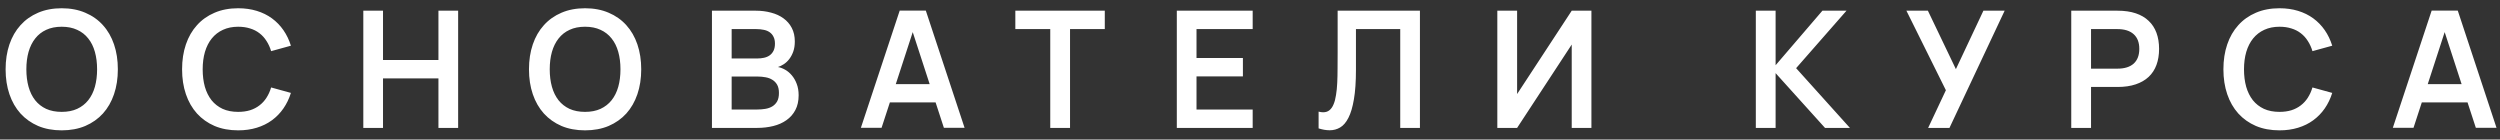 <?xml version="1.0" encoding="UTF-8"?> <svg xmlns="http://www.w3.org/2000/svg" width="215" height="12" viewBox="0 0 215 12" fill="none"><rect x="0" y="0" width="215" height="12" fill="#333333" stroke="none"/> <path d="M5.305 11.21C4.549 11.21 3.873 11.084 3.275 10.832C2.683 10.575 2.179 10.218 1.763 9.761C1.348 9.299 1.031 8.746 0.811 8.102C0.592 7.458 0.482 6.744 0.482 5.96C0.482 5.176 0.592 4.462 0.811 3.818C1.031 3.174 1.348 2.623 1.763 2.166C2.179 1.704 2.683 1.347 3.275 1.095C3.873 0.838 4.549 0.71 5.305 0.71C6.061 0.71 6.738 0.838 7.335 1.095C7.933 1.347 8.439 1.704 8.854 2.166C9.27 2.623 9.587 3.174 9.806 3.818C10.026 4.462 10.135 5.176 10.135 5.96C10.135 6.744 10.026 7.458 9.806 8.102C9.587 8.746 9.27 9.299 8.854 9.761C8.439 10.218 7.933 10.575 7.335 10.832C6.738 11.084 6.061 11.21 5.305 11.21ZM5.305 9.621C5.814 9.621 6.257 9.535 6.635 9.362C7.018 9.185 7.335 8.937 7.587 8.62C7.844 8.298 8.035 7.913 8.161 7.465C8.287 7.012 8.35 6.511 8.35 5.96C8.35 5.409 8.287 4.91 8.161 4.462C8.035 4.009 7.844 3.624 7.587 3.307C7.335 2.985 7.018 2.738 6.635 2.565C6.257 2.388 5.814 2.299 5.305 2.299C4.797 2.299 4.353 2.388 3.975 2.565C3.597 2.738 3.282 2.985 3.03 3.307C2.778 3.624 2.587 4.009 2.456 4.462C2.33 4.91 2.267 5.409 2.267 5.96C2.267 6.511 2.33 7.012 2.456 7.465C2.582 7.913 2.771 8.298 3.023 8.62C3.275 8.937 3.59 9.185 3.968 9.362C4.351 9.535 4.797 9.621 5.305 9.621ZM20.482 11.21C19.726 11.21 19.049 11.084 18.452 10.832C17.859 10.575 17.355 10.218 16.94 9.761C16.524 9.299 16.207 8.746 15.988 8.102C15.768 7.458 15.659 6.744 15.659 5.96C15.659 5.176 15.768 4.462 15.988 3.818C16.207 3.174 16.524 2.623 16.94 2.166C17.355 1.704 17.859 1.347 18.452 1.095C19.049 0.838 19.726 0.71 20.482 0.71C21.06 0.71 21.592 0.785 22.078 0.934C22.568 1.083 23.004 1.298 23.387 1.578C23.769 1.858 24.098 2.196 24.374 2.593C24.649 2.99 24.864 3.435 25.018 3.93L23.317 4.399C23.219 4.072 23.086 3.781 22.918 3.524C22.754 3.263 22.554 3.041 22.316 2.859C22.082 2.677 21.812 2.539 21.504 2.446C21.2 2.348 20.86 2.299 20.482 2.299C19.992 2.299 19.555 2.388 19.173 2.565C18.795 2.738 18.475 2.985 18.214 3.307C17.957 3.624 17.761 4.009 17.626 4.462C17.495 4.91 17.43 5.409 17.43 5.96C17.43 6.511 17.493 7.012 17.619 7.465C17.749 7.913 17.941 8.298 18.193 8.62C18.449 8.937 18.767 9.185 19.145 9.362C19.527 9.535 19.973 9.621 20.482 9.621C20.86 9.621 21.2 9.574 21.504 9.481C21.812 9.383 22.082 9.243 22.316 9.061C22.554 8.879 22.754 8.66 22.918 8.403C23.086 8.142 23.219 7.848 23.317 7.521L25.018 7.99C24.864 8.485 24.649 8.93 24.374 9.327C24.098 9.724 23.769 10.062 23.387 10.342C23.004 10.622 22.568 10.837 22.078 10.986C21.592 11.135 21.06 11.21 20.482 11.21ZM31.245 11V0.92H32.939V5.162H37.706V0.92H39.4V11H37.706V6.744H32.939V11H31.245ZM50.315 11.21C49.559 11.21 48.882 11.084 48.285 10.832C47.692 10.575 47.188 10.218 46.773 9.761C46.357 9.299 46.04 8.746 45.821 8.102C45.601 7.458 45.492 6.744 45.492 5.96C45.492 5.176 45.601 4.462 45.821 3.818C46.04 3.174 46.357 2.623 46.773 2.166C47.188 1.704 47.692 1.347 48.285 1.095C48.882 0.838 49.559 0.71 50.315 0.71C51.071 0.71 51.747 0.838 52.345 1.095C52.942 1.347 53.448 1.704 53.864 2.166C54.279 2.623 54.596 3.174 54.816 3.818C55.035 4.462 55.145 5.176 55.145 5.96C55.145 6.744 55.035 7.458 54.816 8.102C54.596 8.746 54.279 9.299 53.864 9.761C53.448 10.218 52.942 10.575 52.345 10.832C51.747 11.084 51.071 11.21 50.315 11.21ZM50.315 9.621C50.823 9.621 51.267 9.535 51.645 9.362C52.027 9.185 52.345 8.937 52.597 8.62C52.853 8.298 53.045 7.913 53.171 7.465C53.297 7.012 53.36 6.511 53.36 5.96C53.36 5.409 53.297 4.91 53.171 4.462C53.045 4.009 52.853 3.624 52.597 3.307C52.345 2.985 52.027 2.738 51.645 2.565C51.267 2.388 50.823 2.299 50.315 2.299C49.806 2.299 49.363 2.388 48.985 2.565C48.607 2.738 48.292 2.985 48.04 3.307C47.788 3.624 47.596 4.009 47.466 4.462C47.34 4.91 47.277 5.409 47.277 5.96C47.277 6.511 47.34 7.012 47.466 7.465C47.592 7.913 47.781 8.298 48.033 8.62C48.285 8.937 48.6 9.185 48.978 9.362C49.36 9.535 49.806 9.621 50.315 9.621ZM65.113 11H61.228V0.92H65.008C65.475 0.92 65.911 0.976 66.317 1.088C66.728 1.195 67.082 1.359 67.381 1.578C67.684 1.797 67.922 2.073 68.095 2.404C68.268 2.735 68.354 3.123 68.354 3.566C68.354 3.893 68.31 4.182 68.221 4.434C68.132 4.681 68.018 4.896 67.878 5.078C67.738 5.26 67.582 5.407 67.409 5.519C67.236 5.631 67.068 5.713 66.905 5.764C67.106 5.801 67.311 5.878 67.521 5.995C67.731 6.112 67.922 6.273 68.095 6.478C68.268 6.679 68.408 6.921 68.515 7.206C68.627 7.491 68.683 7.82 68.683 8.193C68.683 8.683 68.59 9.105 68.403 9.46C68.216 9.815 67.96 10.106 67.633 10.335C67.311 10.564 66.933 10.732 66.499 10.839C66.065 10.946 65.603 11 65.113 11ZM65.043 2.502H62.922V5.029H65.113C65.328 5.029 65.528 5.008 65.715 4.966C65.902 4.924 66.063 4.854 66.198 4.756C66.338 4.653 66.448 4.52 66.527 4.357C66.606 4.194 66.646 3.993 66.646 3.755C66.646 3.517 66.604 3.319 66.52 3.16C66.441 2.997 66.329 2.866 66.184 2.768C66.044 2.67 65.876 2.602 65.68 2.565C65.484 2.523 65.272 2.502 65.043 2.502ZM65.113 9.418C65.36 9.418 65.596 9.399 65.82 9.362C66.044 9.325 66.242 9.255 66.415 9.152C66.592 9.045 66.732 8.9 66.835 8.718C66.938 8.531 66.989 8.291 66.989 7.997C66.989 7.708 66.938 7.472 66.835 7.29C66.732 7.108 66.595 6.966 66.422 6.863C66.254 6.756 66.06 6.683 65.841 6.646C65.622 6.604 65.398 6.583 65.169 6.583H62.922V9.418H65.113ZM82.954 10.993H81.175L80.462 8.809H76.528L75.814 10.993H74.035L77.374 0.913H79.621L82.954 10.993ZM79.951 7.234L78.495 2.761L77.038 7.234H79.951ZM90.322 11V2.502H87.319V0.92H95.012V2.502H92.023V11H90.322ZM101.206 11V0.92H107.73V2.502H102.9V4.987H106.89V6.569H102.9V9.418H107.73V11H101.206ZM113.399 9.6C113.549 9.637 113.677 9.656 113.784 9.656C114.004 9.656 114.186 9.598 114.33 9.481C114.48 9.36 114.599 9.189 114.687 8.97C114.781 8.751 114.851 8.485 114.897 8.172C114.949 7.859 114.984 7.512 115.002 7.129C115.021 6.742 115.03 6.324 115.03 5.876C115.035 5.428 115.037 4.957 115.037 4.462V0.92H122.114V11H120.42V2.502H116.612V5.988C116.612 7.015 116.554 7.864 116.437 8.536C116.325 9.208 116.167 9.742 115.961 10.139C115.761 10.531 115.523 10.806 115.247 10.965C114.977 11.124 114.68 11.203 114.358 11.203C114.204 11.203 114.046 11.189 113.882 11.161C113.724 11.133 113.563 11.093 113.399 11.042V9.6ZM136.862 11V0.92H135.168L130.471 8.088V0.92H128.77V11H130.471L135.168 3.832V11H136.862ZM151.001 0.92H152.702V5.61L156.727 0.92H158.799L154.466 5.862L159.093 11H156.951L152.702 6.289V11H151.001V0.92ZM167.654 11H165.82L167.346 7.759L163.951 0.92H165.799L168.207 5.946L170.573 0.92H172.4L167.654 11ZM178.128 11V0.92H182.111C182.708 0.92 183.228 0.995 183.672 1.144C184.12 1.293 184.491 1.51 184.785 1.795C185.083 2.075 185.307 2.418 185.457 2.824C185.606 3.23 185.681 3.69 185.681 4.203C185.681 4.716 185.606 5.176 185.457 5.582C185.307 5.988 185.083 6.331 184.785 6.611C184.486 6.891 184.113 7.106 183.665 7.255C183.221 7.404 182.703 7.479 182.111 7.479H179.829V11H178.128ZM179.829 5.904H182.097C182.708 5.904 183.175 5.759 183.497 5.47C183.819 5.176 183.98 4.754 183.98 4.203C183.98 3.652 183.819 3.232 183.497 2.943C183.175 2.649 182.708 2.502 182.097 2.502H179.829V5.904ZM196.036 11.21C195.28 11.21 194.603 11.084 194.006 10.832C193.413 10.575 192.909 10.218 192.494 9.761C192.078 9.299 191.761 8.746 191.542 8.102C191.322 7.458 191.213 6.744 191.213 5.96C191.213 5.176 191.322 4.462 191.542 3.818C191.761 3.174 192.078 2.623 192.494 2.166C192.909 1.704 193.413 1.347 194.006 1.095C194.603 0.838 195.28 0.71 196.036 0.71C196.614 0.71 197.146 0.785 197.632 0.934C198.122 1.083 198.558 1.298 198.941 1.578C199.323 1.858 199.652 2.196 199.928 2.593C200.203 2.99 200.418 3.435 200.572 3.93L198.871 4.399C198.773 4.072 198.64 3.781 198.472 3.524C198.308 3.263 198.108 3.041 197.87 2.859C197.636 2.677 197.366 2.539 197.058 2.446C196.754 2.348 196.414 2.299 196.036 2.299C195.546 2.299 195.109 2.388 194.727 2.565C194.349 2.738 194.029 2.985 193.768 3.307C193.511 3.624 193.315 4.009 193.18 4.462C193.049 4.91 192.984 5.409 192.984 5.96C192.984 6.511 193.047 7.012 193.173 7.465C193.303 7.913 193.495 8.298 193.747 8.62C194.003 8.937 194.321 9.185 194.699 9.362C195.081 9.535 195.527 9.621 196.036 9.621C196.414 9.621 196.754 9.574 197.058 9.481C197.366 9.383 197.636 9.243 197.87 9.061C198.108 8.879 198.308 8.66 198.472 8.403C198.64 8.142 198.773 7.848 198.871 7.521L200.572 7.99C200.418 8.485 200.203 8.93 199.928 9.327C199.652 9.724 199.323 10.062 198.941 10.342C198.558 10.622 198.122 10.837 197.632 10.986C197.146 11.135 196.614 11.21 196.036 11.21ZM214.701 10.993H212.923L212.209 8.809H208.275L207.561 10.993H205.783L209.122 0.913H211.369L214.701 10.993ZM211.698 7.234L210.242 2.761L208.786 7.234H211.698Z" fill="white"></path> </svg> 